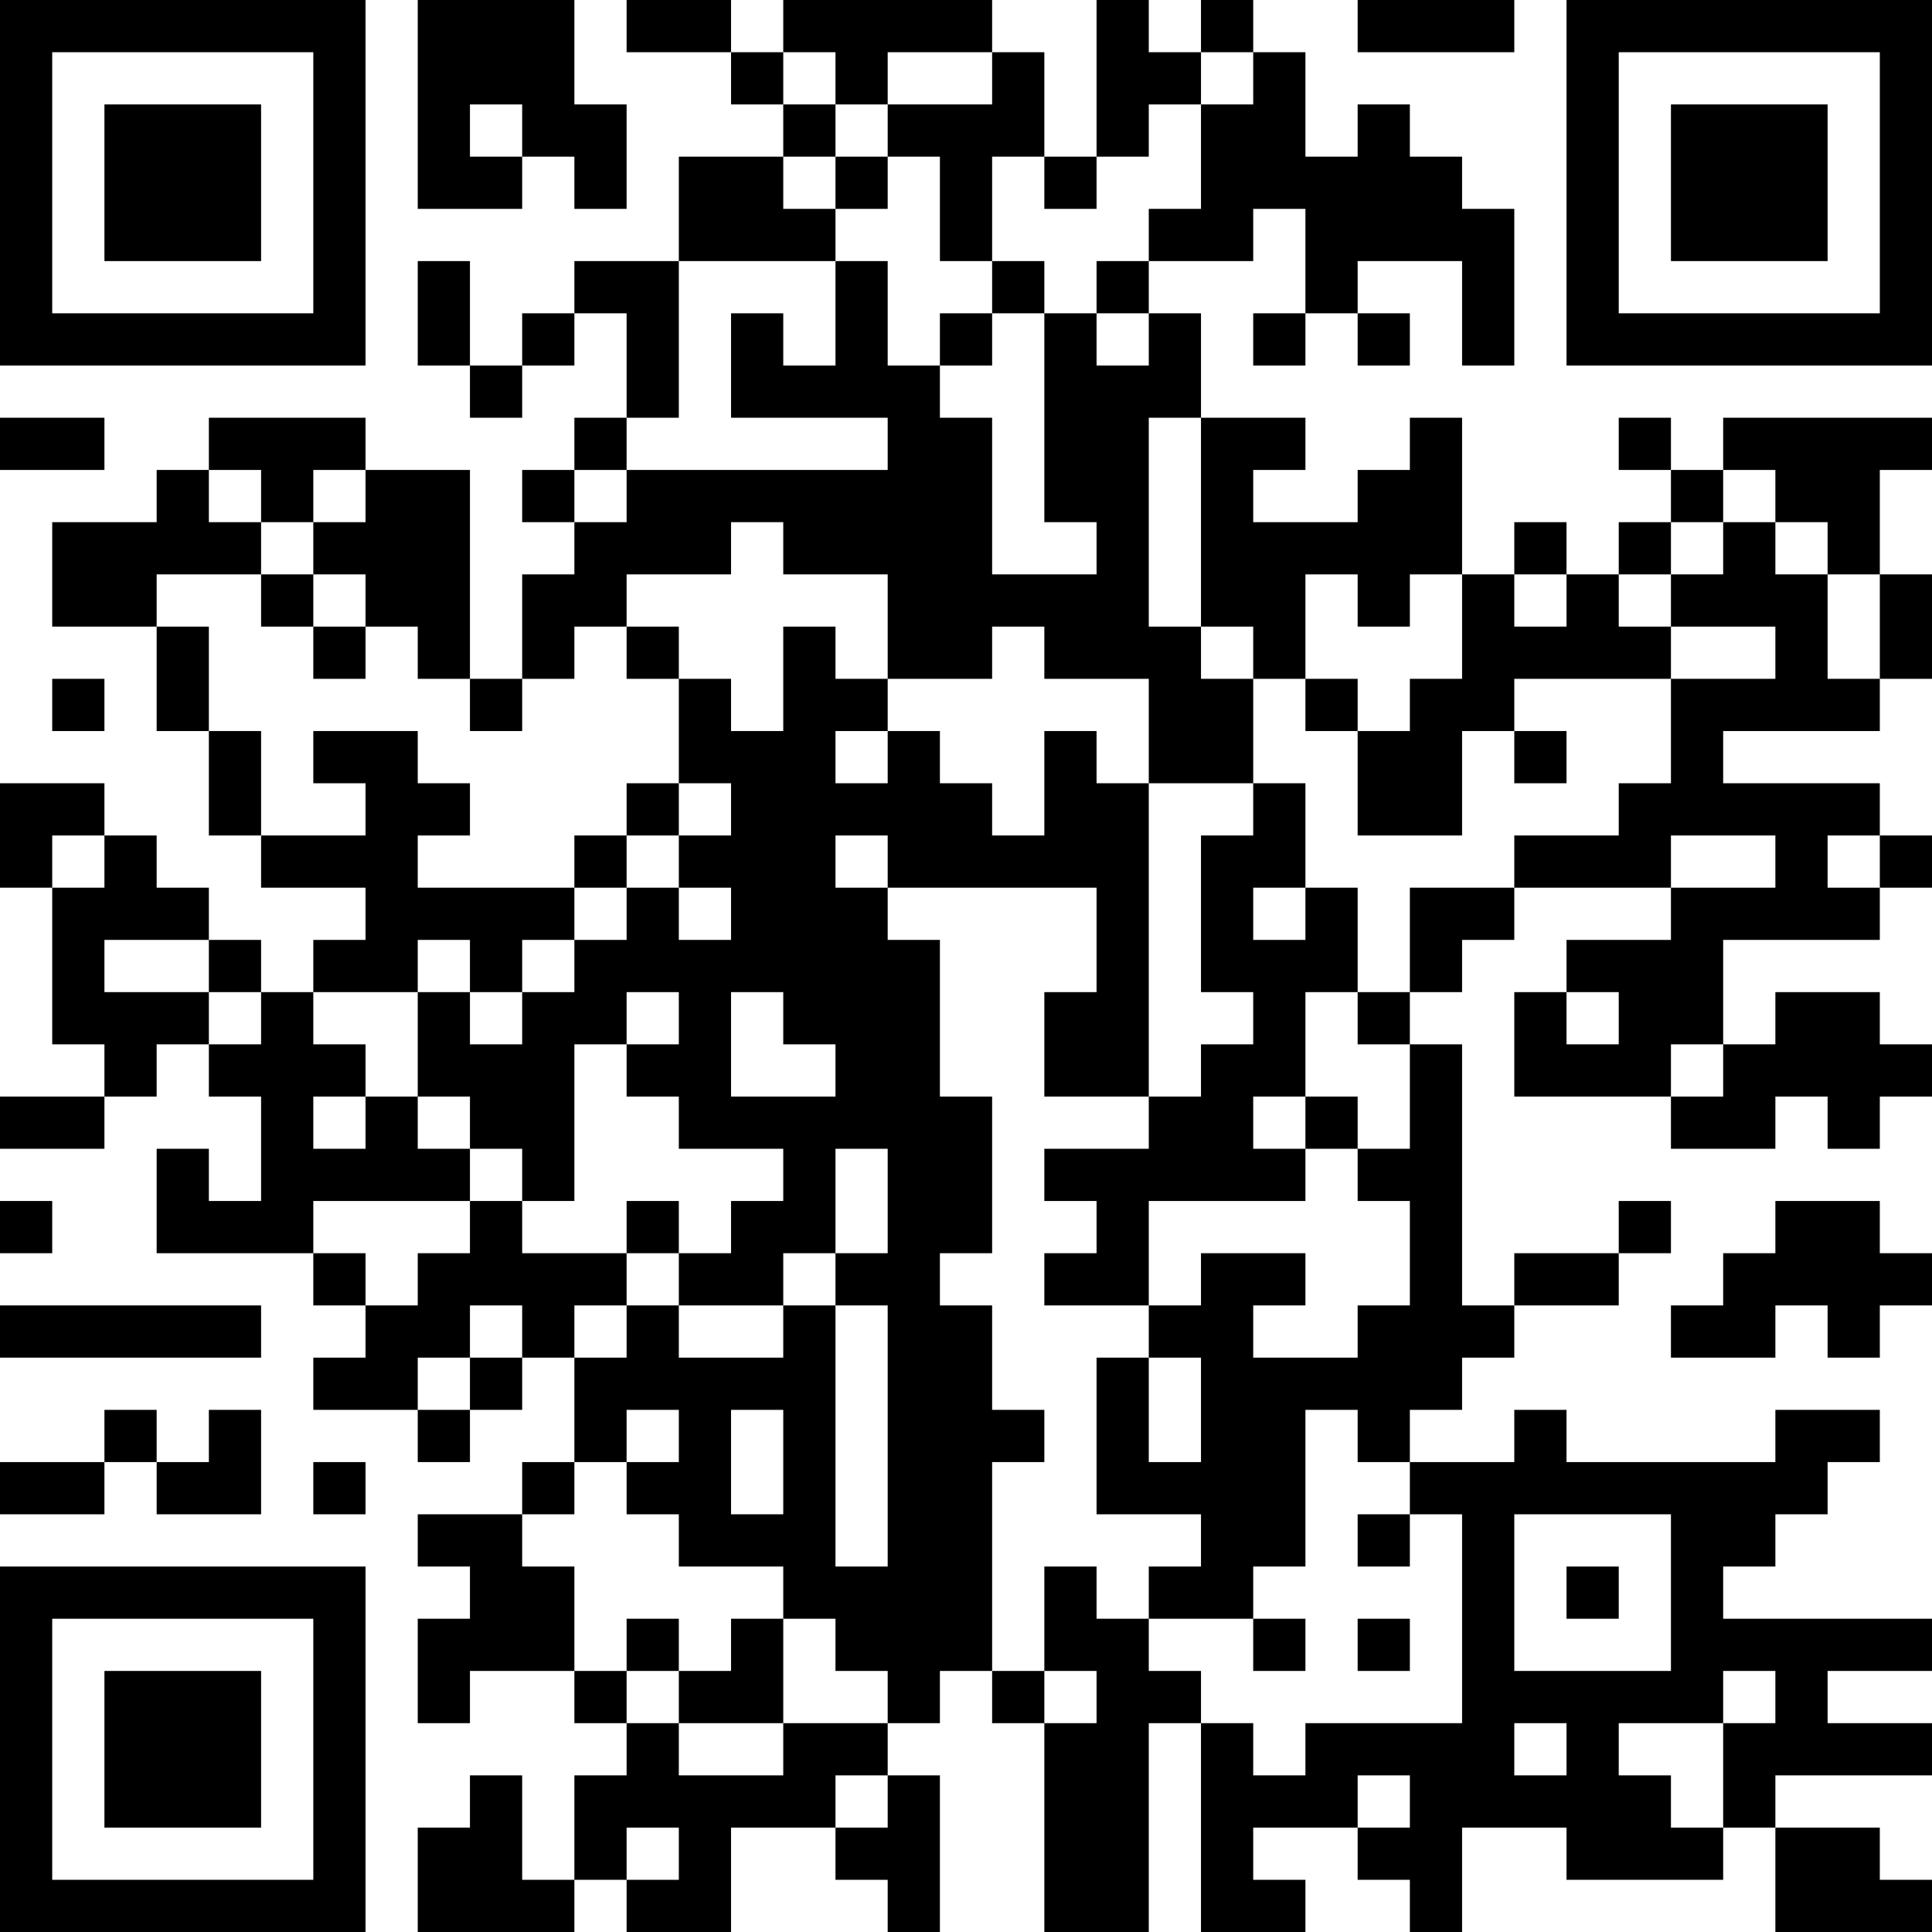 <?xml version="1.0" encoding="UTF-8"?>
<svg xmlns="http://www.w3.org/2000/svg" version="1.1" width="400" height="400" viewBox="0 0 400 400"><rect x="0" y="0" width="400" height="400" fill="#ffffff"/><g transform="scale(10.811)"><g transform="translate(0,0)"><path fill-rule="evenodd" d="M8 0L8 4L10 4L10 3L11 3L11 4L12 4L12 2L11 2L11 0ZM12 0L12 1L14 1L14 2L15 2L15 3L13 3L13 5L11 5L11 6L10 6L10 7L9 7L9 5L8 5L8 7L9 7L9 8L10 8L10 7L11 7L11 6L12 6L12 8L11 8L11 9L10 9L10 10L11 10L11 11L10 11L10 13L9 13L9 9L7 9L7 8L4 8L4 9L3 9L3 10L1 10L1 12L3 12L3 14L4 14L4 16L5 16L5 17L7 17L7 18L6 18L6 19L5 19L5 18L4 18L4 17L3 17L3 16L2 16L2 15L0 15L0 17L1 17L1 20L2 20L2 21L0 21L0 22L2 22L2 21L3 21L3 20L4 20L4 21L5 21L5 23L4 23L4 22L3 22L3 24L6 24L6 25L7 25L7 26L6 26L6 27L8 27L8 28L9 28L9 27L10 27L10 26L11 26L11 28L10 28L10 29L8 29L8 30L9 30L9 31L8 31L8 33L9 33L9 32L11 32L11 33L12 33L12 34L11 34L11 36L10 36L10 34L9 34L9 35L8 35L8 37L11 37L11 36L12 36L12 37L14 37L14 35L16 35L16 36L17 36L17 37L18 37L18 34L17 34L17 33L18 33L18 32L19 32L19 33L20 33L20 37L22 37L22 33L23 33L23 37L25 37L25 36L24 36L24 35L26 35L26 36L27 36L27 37L28 37L28 35L30 35L30 36L33 36L33 35L34 35L34 37L37 37L37 36L36 36L36 35L34 35L34 34L37 34L37 33L35 33L35 32L37 32L37 31L33 31L33 30L34 30L34 29L35 29L35 28L36 28L36 27L34 27L34 28L30 28L30 27L29 27L29 28L27 28L27 27L28 27L28 26L29 26L29 25L31 25L31 24L32 24L32 23L31 23L31 24L29 24L29 25L28 25L28 20L27 20L27 19L28 19L28 18L29 18L29 17L32 17L32 18L30 18L30 19L29 19L29 21L32 21L32 22L34 22L34 21L35 21L35 22L36 22L36 21L37 21L37 20L36 20L36 19L34 19L34 20L33 20L33 18L36 18L36 17L37 17L37 16L36 16L36 15L33 15L33 14L36 14L36 13L37 13L37 11L36 11L36 9L37 9L37 8L33 8L33 9L32 9L32 8L31 8L31 9L32 9L32 10L31 10L31 11L30 11L30 10L29 10L29 11L28 11L28 8L27 8L27 9L26 9L26 10L24 10L24 9L25 9L25 8L23 8L23 6L22 6L22 5L24 5L24 4L25 4L25 6L24 6L24 7L25 7L25 6L26 6L26 7L27 7L27 6L26 6L26 5L28 5L28 7L29 7L29 4L28 4L28 3L27 3L27 2L26 2L26 3L25 3L25 1L24 1L24 0L23 0L23 1L22 1L22 0L21 0L21 3L20 3L20 1L19 1L19 0L15 0L15 1L14 1L14 0ZM26 0L26 1L29 1L29 0ZM15 1L15 2L16 2L16 3L15 3L15 4L16 4L16 5L13 5L13 8L12 8L12 9L11 9L11 10L12 10L12 9L17 9L17 8L14 8L14 6L15 6L15 7L16 7L16 5L17 5L17 7L18 7L18 8L19 8L19 11L21 11L21 10L20 10L20 6L21 6L21 7L22 7L22 6L21 6L21 5L22 5L22 4L23 4L23 2L24 2L24 1L23 1L23 2L22 2L22 3L21 3L21 4L20 4L20 3L19 3L19 5L18 5L18 3L17 3L17 2L19 2L19 1L17 1L17 2L16 2L16 1ZM9 2L9 3L10 3L10 2ZM16 3L16 4L17 4L17 3ZM19 5L19 6L18 6L18 7L19 7L19 6L20 6L20 5ZM0 8L0 9L2 9L2 8ZM22 8L22 12L23 12L23 13L24 13L24 15L22 15L22 13L20 13L20 12L19 12L19 13L17 13L17 11L15 11L15 10L14 10L14 11L12 11L12 12L11 12L11 13L10 13L10 14L9 14L9 13L8 13L8 12L7 12L7 11L6 11L6 10L7 10L7 9L6 9L6 10L5 10L5 9L4 9L4 10L5 10L5 11L3 11L3 12L4 12L4 14L5 14L5 16L7 16L7 15L6 15L6 14L8 14L8 15L9 15L9 16L8 16L8 17L11 17L11 18L10 18L10 19L9 19L9 18L8 18L8 19L6 19L6 20L7 20L7 21L6 21L6 22L7 22L7 21L8 21L8 22L9 22L9 23L6 23L6 24L7 24L7 25L8 25L8 24L9 24L9 23L10 23L10 24L12 24L12 25L11 25L11 26L12 26L12 25L13 25L13 26L15 26L15 25L16 25L16 30L17 30L17 25L16 25L16 24L17 24L17 22L16 22L16 24L15 24L15 25L13 25L13 24L14 24L14 23L15 23L15 22L13 22L13 21L12 21L12 20L13 20L13 19L12 19L12 20L11 20L11 23L10 23L10 22L9 22L9 21L8 21L8 19L9 19L9 20L10 20L10 19L11 19L11 18L12 18L12 17L13 17L13 18L14 18L14 17L13 17L13 16L14 16L14 15L13 15L13 13L14 13L14 14L15 14L15 12L16 12L16 13L17 13L17 14L16 14L16 15L17 15L17 14L18 14L18 15L19 15L19 16L20 16L20 14L21 14L21 15L22 15L22 21L20 21L20 19L21 19L21 17L17 17L17 16L16 16L16 17L17 17L17 18L18 18L18 21L19 21L19 24L18 24L18 25L19 25L19 27L20 27L20 28L19 28L19 32L20 32L20 33L21 33L21 32L20 32L20 30L21 30L21 31L22 31L22 32L23 32L23 33L24 33L24 34L25 34L25 33L28 33L28 29L27 29L27 28L26 28L26 27L25 27L25 30L24 30L24 31L22 31L22 30L23 30L23 29L21 29L21 26L22 26L22 28L23 28L23 26L22 26L22 25L23 25L23 24L25 24L25 25L24 25L24 26L26 26L26 25L27 25L27 23L26 23L26 22L27 22L27 20L26 20L26 19L27 19L27 17L29 17L29 16L31 16L31 15L32 15L32 13L34 13L34 12L32 12L32 11L33 11L33 10L34 10L34 11L35 11L35 13L36 13L36 11L35 11L35 10L34 10L34 9L33 9L33 10L32 10L32 11L31 11L31 12L32 12L32 13L29 13L29 14L28 14L28 16L26 16L26 14L27 14L27 13L28 13L28 11L27 11L27 12L26 12L26 11L25 11L25 13L24 13L24 12L23 12L23 8ZM5 11L5 12L6 12L6 13L7 13L7 12L6 12L6 11ZM29 11L29 12L30 12L30 11ZM12 12L12 13L13 13L13 12ZM1 13L1 14L2 14L2 13ZM25 13L25 14L26 14L26 13ZM29 14L29 15L30 15L30 14ZM12 15L12 16L11 16L11 17L12 17L12 16L13 16L13 15ZM24 15L24 16L23 16L23 19L24 19L24 20L23 20L23 21L22 21L22 22L20 22L20 23L21 23L21 24L20 24L20 25L22 25L22 23L25 23L25 22L26 22L26 21L25 21L25 19L26 19L26 17L25 17L25 15ZM1 16L1 17L2 17L2 16ZM32 16L32 17L34 17L34 16ZM35 16L35 17L36 17L36 16ZM24 17L24 18L25 18L25 17ZM2 18L2 19L4 19L4 20L5 20L5 19L4 19L4 18ZM14 19L14 21L16 21L16 20L15 20L15 19ZM30 19L30 20L31 20L31 19ZM32 20L32 21L33 21L33 20ZM24 21L24 22L25 22L25 21ZM0 23L0 24L1 24L1 23ZM12 23L12 24L13 24L13 23ZM34 23L34 24L33 24L33 25L32 25L32 26L34 26L34 25L35 25L35 26L36 26L36 25L37 25L37 24L36 24L36 23ZM0 25L0 26L5 26L5 25ZM9 25L9 26L8 26L8 27L9 27L9 26L10 26L10 25ZM2 27L2 28L0 28L0 29L2 29L2 28L3 28L3 29L5 29L5 27L4 27L4 28L3 28L3 27ZM12 27L12 28L11 28L11 29L10 29L10 30L11 30L11 32L12 32L12 33L13 33L13 34L15 34L15 33L17 33L17 32L16 32L16 31L15 31L15 30L13 30L13 29L12 29L12 28L13 28L13 27ZM14 27L14 29L15 29L15 27ZM6 28L6 29L7 29L7 28ZM26 29L26 30L27 30L27 29ZM29 29L29 32L32 32L32 29ZM30 30L30 31L31 31L31 30ZM12 31L12 32L13 32L13 33L15 33L15 31L14 31L14 32L13 32L13 31ZM24 31L24 32L25 32L25 31ZM26 31L26 32L27 32L27 31ZM33 32L33 33L31 33L31 34L32 34L32 35L33 35L33 33L34 33L34 32ZM29 33L29 34L30 34L30 33ZM16 34L16 35L17 35L17 34ZM26 34L26 35L27 35L27 34ZM12 35L12 36L13 36L13 35ZM0 0L0 7L7 7L7 0ZM1 1L1 6L6 6L6 1ZM2 2L2 5L5 5L5 2ZM30 0L30 7L37 7L37 0ZM31 1L31 6L36 6L36 1ZM32 2L32 5L35 5L35 2ZM0 30L0 37L7 37L7 30ZM1 31L1 36L6 36L6 31ZM2 32L2 35L5 35L5 32Z" fill="#000000"/></g></g></svg>
